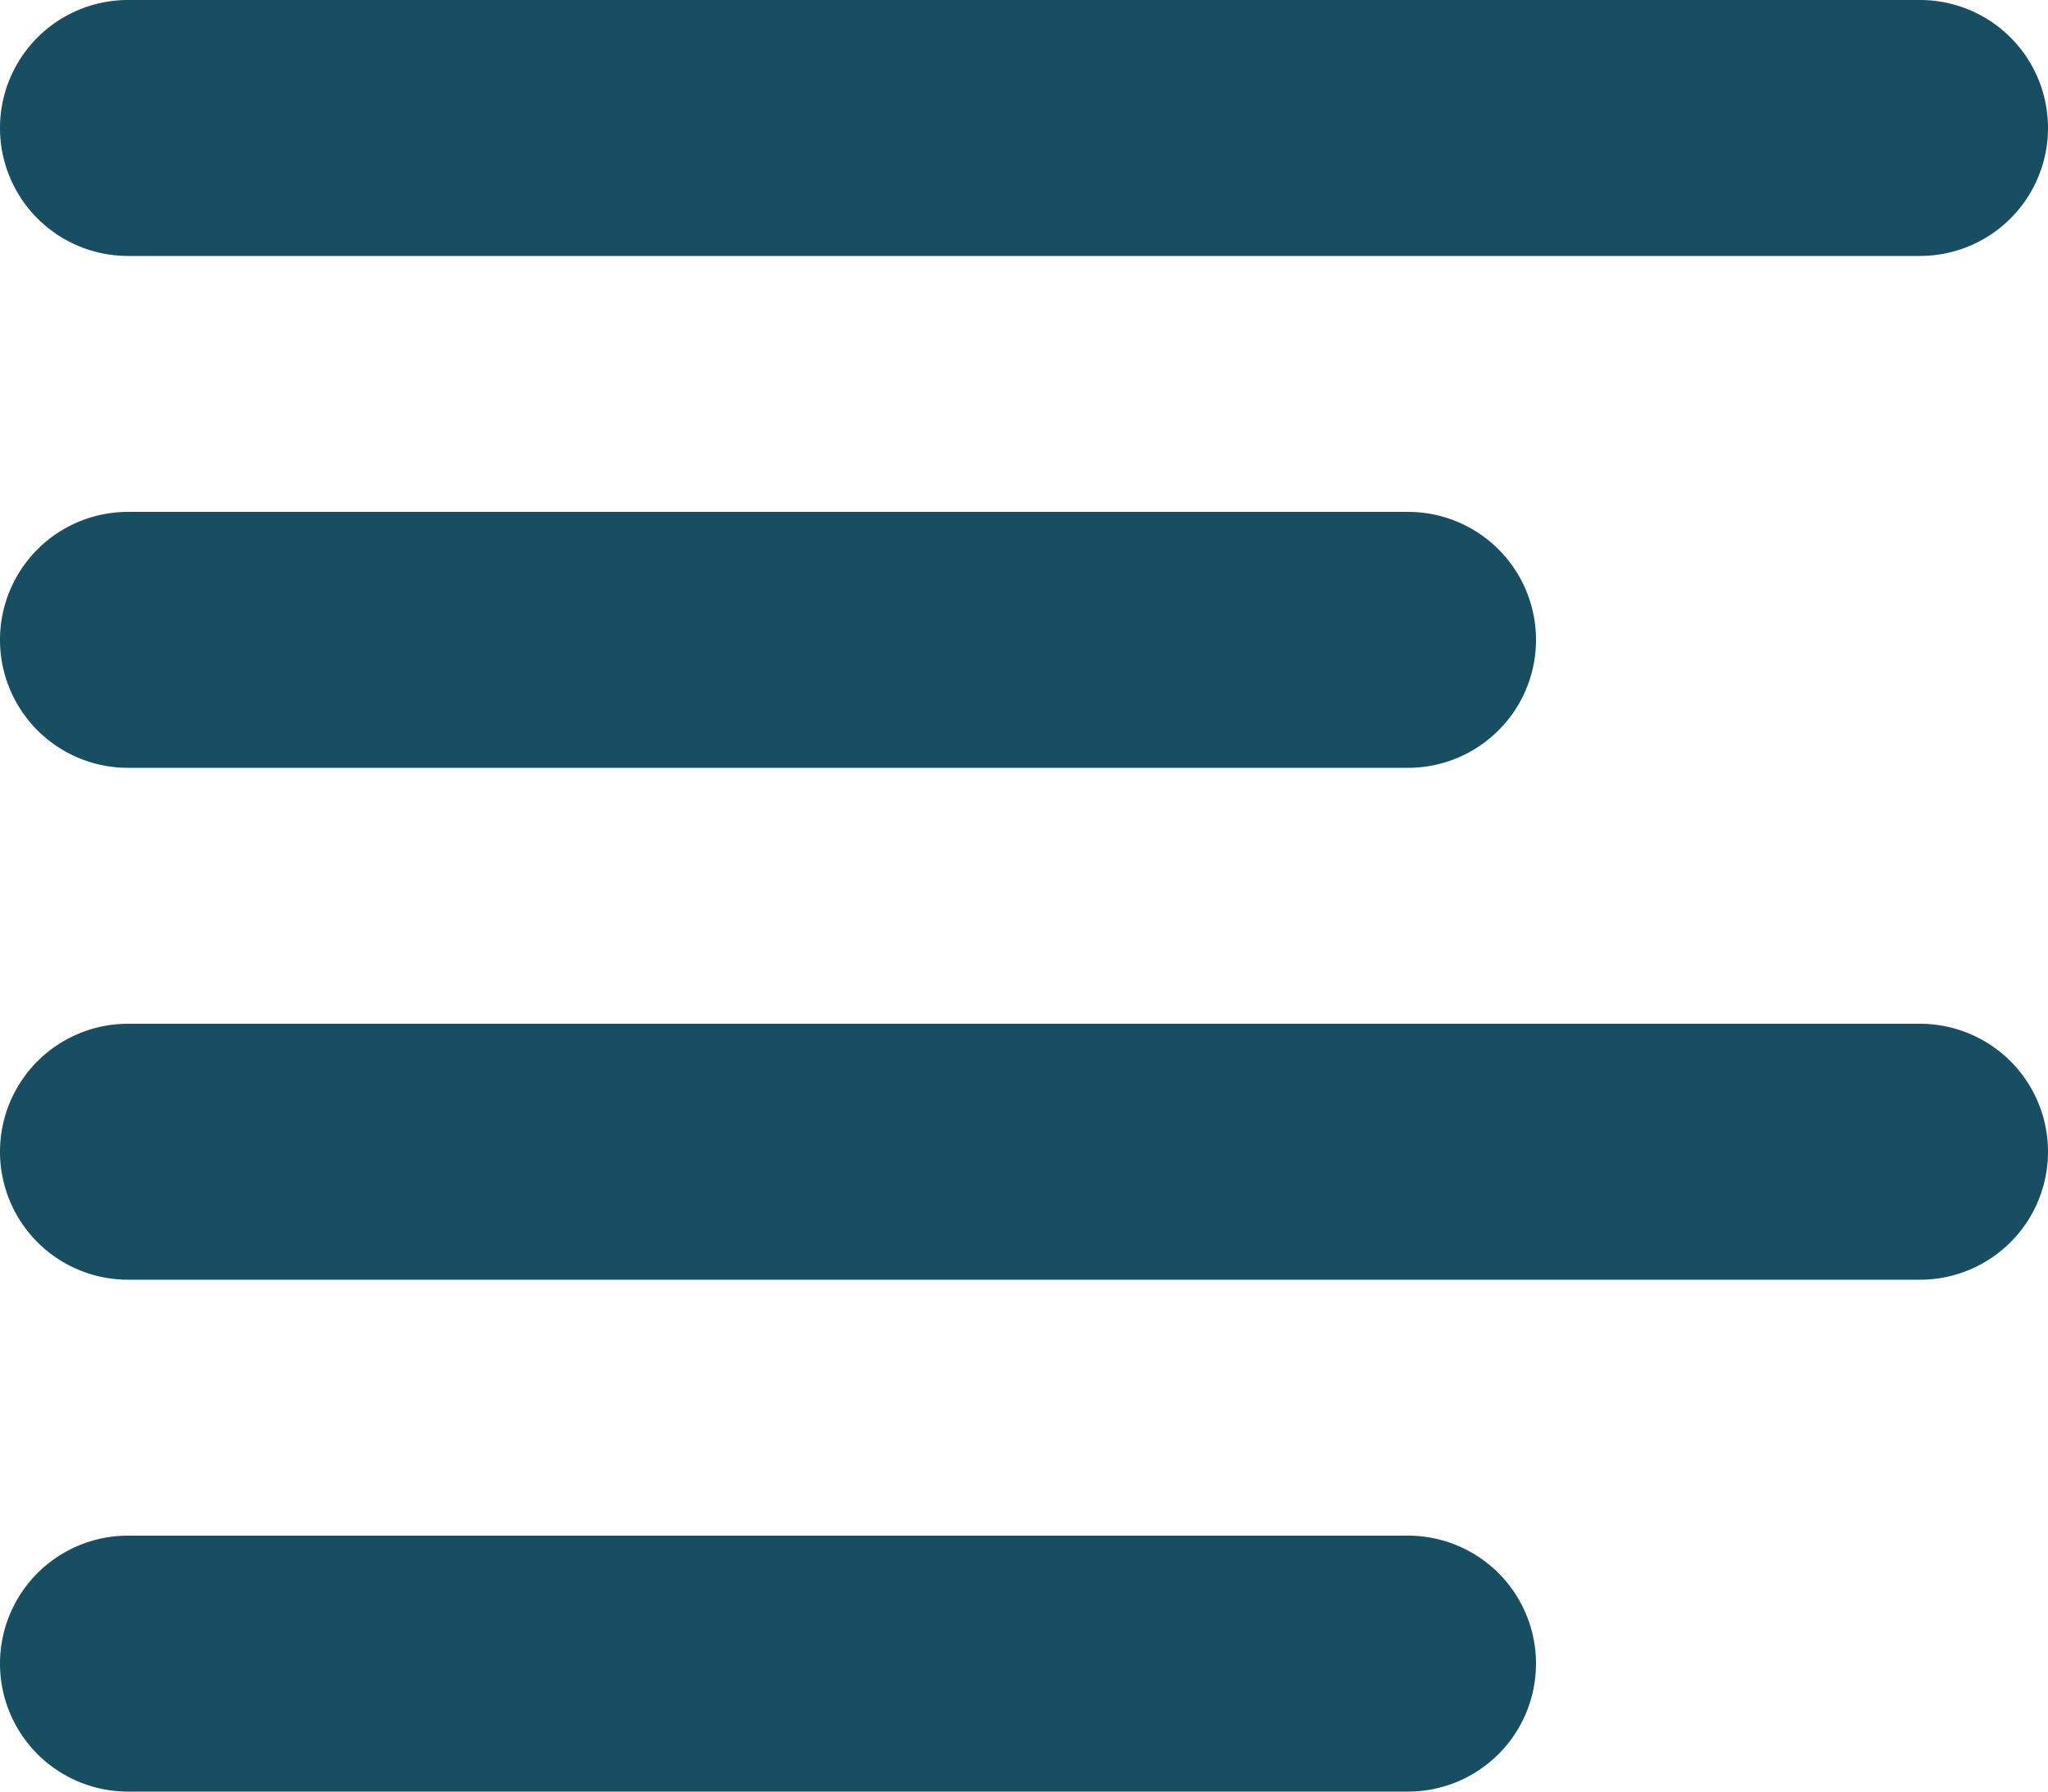 <svg xmlns="http://www.w3.org/2000/svg" width="24" height="21" viewBox="0 0 24 21">
  <path id="text-align-left" d="M28.5,10.5H7.5a1.5,1.5,0,0,1,0-3h21a1.5,1.5,0,0,1,0,3Zm-6,6H7.5a1.5,1.5,0,0,1,0-3h15a1.5,1.5,0,0,1,0,3Zm6,6H7.5a1.5,1.5,0,0,1,0-3h21a1.5,1.5,0,0,1,0,3Zm-6,6H7.5a1.5,1.5,0,0,1,0-3h15a1.5,1.5,0,0,1,0,3Z" transform="translate(-6 -7.5)" fill="#174e62" fill-rule="evenodd"/>
</svg>
